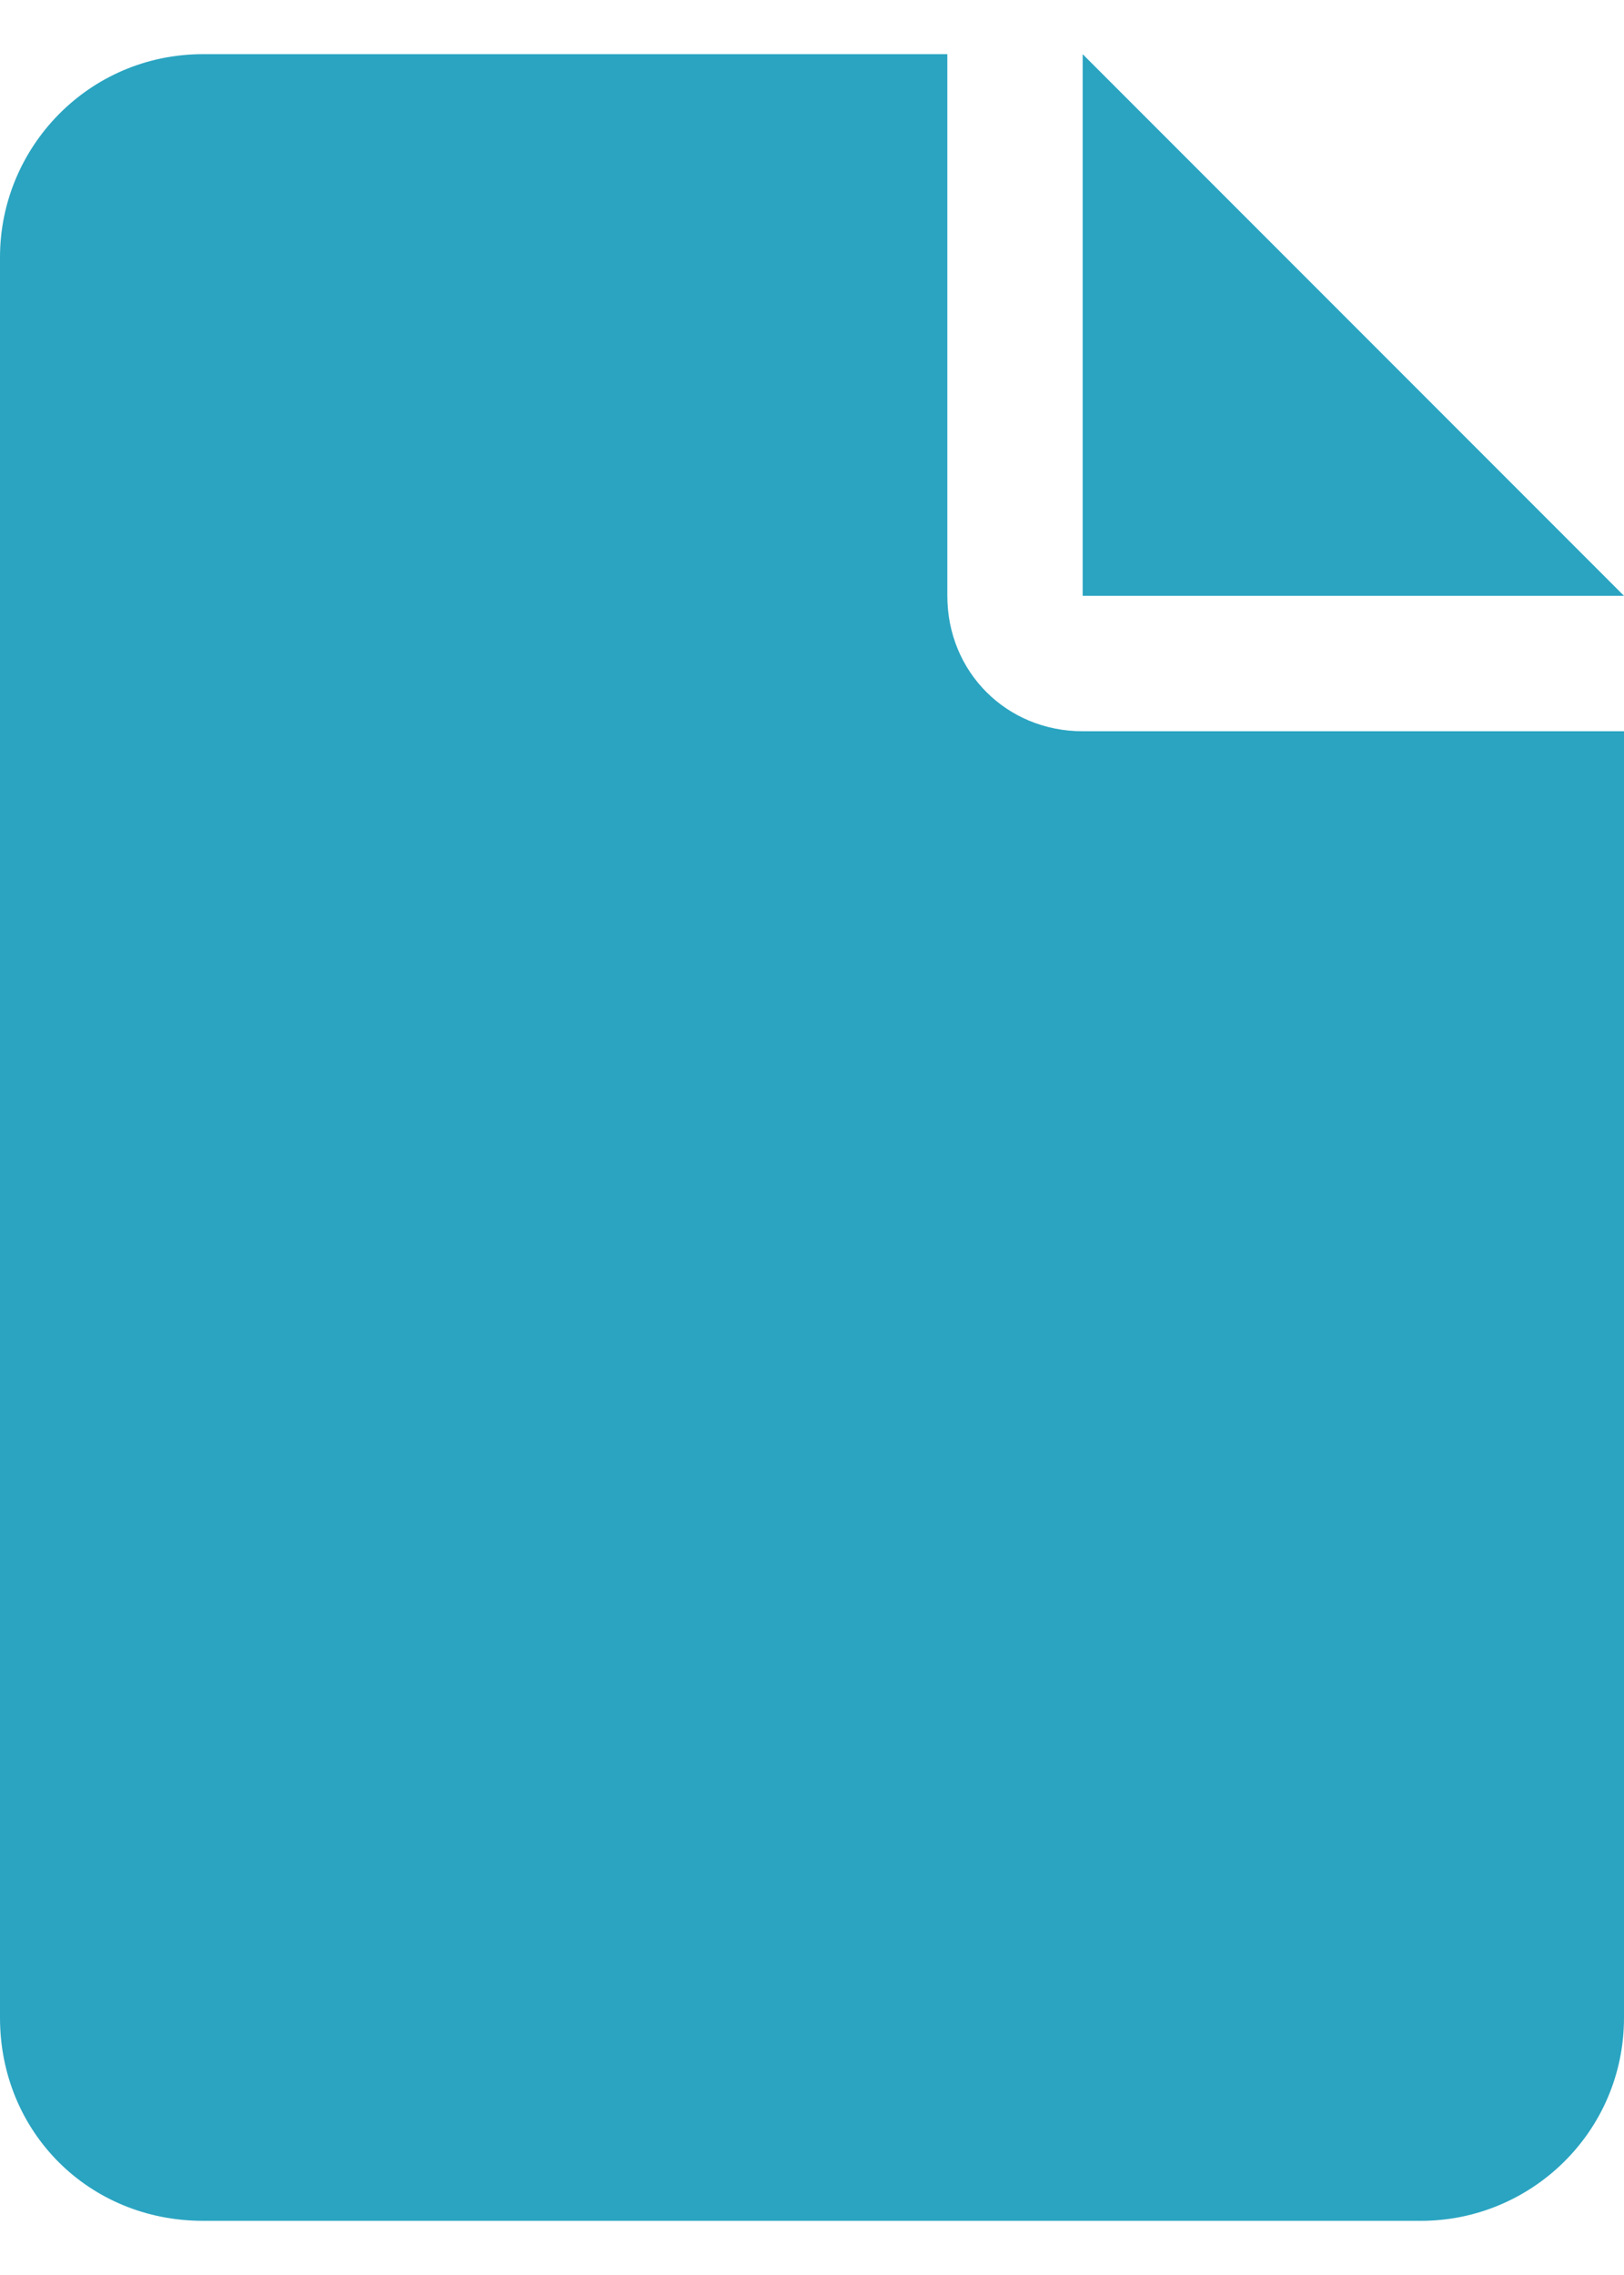 <svg width="15" height="21" viewBox="0 0 15 21" fill="none" xmlns="http://www.w3.org/2000/svg">
<path d="M10 0.5V5.5H15L10 0.5ZM8.75 5.5V0.5H1.875C0.82 0.5 0 1.359 0 2.375V18.625C0 19.68 0.82 20.5 1.875 20.5H13.125C14.141 20.5 15 19.68 15 18.625V6.75H10C9.297 6.75 8.75 6.203 8.75 5.5Z" fill="#2AA4C1"/>
</svg>
